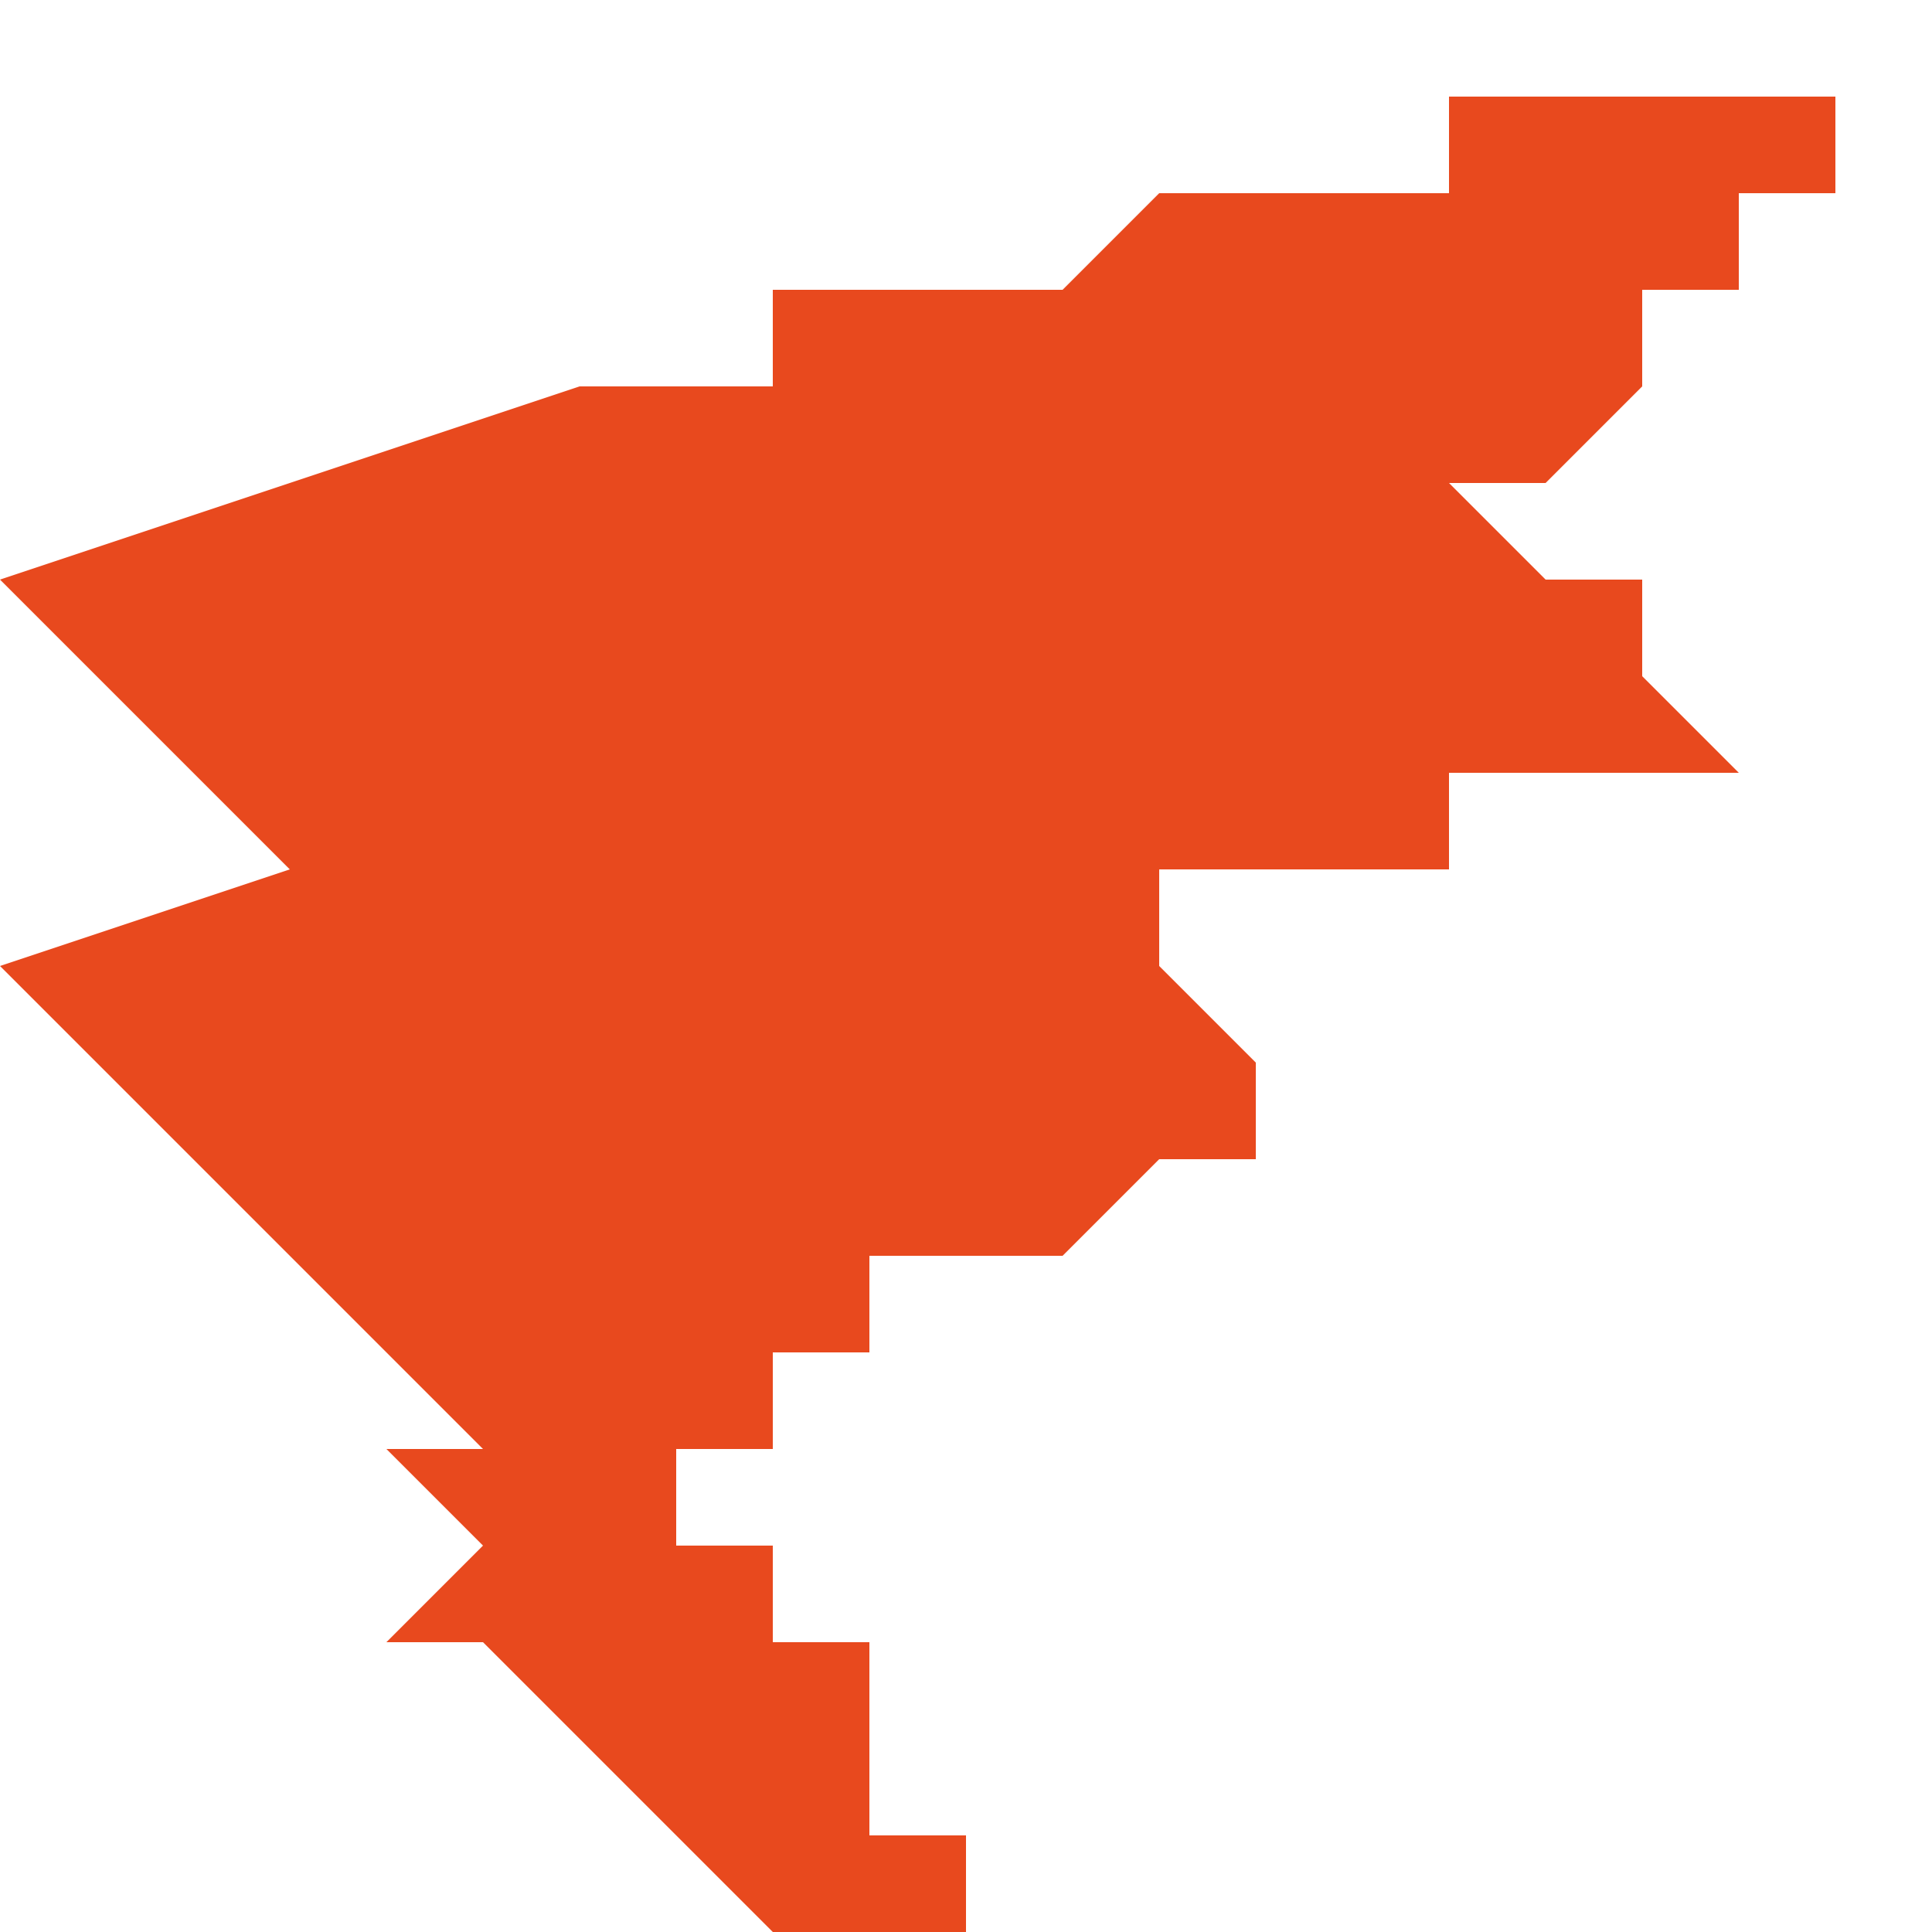 <svg xmlns="http://www.w3.org/2000/svg" xmlns:xlink="http://www.w3.org/1999/xlink" height="300" width="300" viewBox="4.931 -52.339 0.02 0.02"><path d="M 4.936 -52.322 L 4.939 -52.319 4.94 -52.319 4.94 -52.319 4.94 -52.319 4.94 -52.319 4.94 -52.319 4.941 -52.319 4.941 -52.32 4.941 -52.32 4.941 -52.32 4.941 -52.32 4.941 -52.32 4.941 -52.32 4.94 -52.32 4.94 -52.32 4.94 -52.32 4.94 -52.321 4.94 -52.321 4.94 -52.321 4.94 -52.321 4.94 -52.321 4.94 -52.321 4.94 -52.321 4.94 -52.321 4.94 -52.321 4.94 -52.322 4.94 -52.322 4.94 -52.322 4.94 -52.322 4.94 -52.322 4.94 -52.322 4.94 -52.322 4.94 -52.322 4.94 -52.322 4.94 -52.322 4.939 -52.322 4.939 -52.322 4.939 -52.322 4.939 -52.322 4.939 -52.322 4.939 -52.322 4.939 -52.322 4.939 -52.322 4.939 -52.323 4.939 -52.323 4.939 -52.323 4.939 -52.323 4.939 -52.323 4.939 -52.323 4.938 -52.323 4.938 -52.323 4.938 -52.323 4.938 -52.323 4.938 -52.323 4.938 -52.323 4.938 -52.323 4.938 -52.323 4.938 -52.323 4.938 -52.323 4.938 -52.323 4.938 -52.323 4.938 -52.323 4.938 -52.323 4.938 -52.323 4.938 -52.323 4.938 -52.323 4.938 -52.323 4.938 -52.324 4.938 -52.324 4.938 -52.324 4.938 -52.324 4.938 -52.324 4.938 -52.324 4.938 -52.324 4.938 -52.324 4.938 -52.324 4.938 -52.324 4.938 -52.324 4.938 -52.324 4.938 -52.324 4.938 -52.324 4.938 -52.324 4.938 -52.324 4.938 -52.324 4.938 -52.324 4.938 -52.324 4.938 -52.324 4.938 -52.324 4.938 -52.324 4.939 -52.324 4.939 -52.324 4.939 -52.324 4.939 -52.324 4.939 -52.324 4.939 -52.324 4.939 -52.324 4.939 -52.324 4.939 -52.324 4.939 -52.324 4.939 -52.324 4.939 -52.324 4.939 -52.324 4.939 -52.324 4.939 -52.324 4.939 -52.324 4.939 -52.325 4.939 -52.325 4.939 -52.325 4.939 -52.325 4.939 -52.325 4.939 -52.325 4.94 -52.325 4.94 -52.325 4.94 -52.325 4.94 -52.325 4.94 -52.325 4.94 -52.325 4.94 -52.325 4.94 -52.325 4.94 -52.325 4.94 -52.325 4.94 -52.325 4.94 -52.325 4.94 -52.325 4.94 -52.325 4.94 -52.325 4.94 -52.326 4.94 -52.326 4.94 -52.326 4.94 -52.326 4.94 -52.326 4.941 -52.326 4.941 -52.326 4.942 -52.326 4.942 -52.326 4.943 -52.327 4.944 -52.327 4.945 -52.327 4.945 -52.327 4.945 -52.327 4.944 -52.327 4.944 -52.328 4.944 -52.328 4.944 -52.328 4.943 -52.329 4.943 -52.329 4.943 -52.329 4.943 -52.329 4.943 -52.329 4.943 -52.329 4.943 -52.33 4.944 -52.33 4.944 -52.33 4.945 -52.33 4.945 -52.33 4.945 -52.33 4.945 -52.33 4.946 -52.33 4.946 -52.33 4.946 -52.33 4.946 -52.33 4.946 -52.33 4.946 -52.331 4.946 -52.331 4.946 -52.331 4.946 -52.331 4.946 -52.331 4.946 -52.331 4.946 -52.331 4.947 -52.331 4.947 -52.331 4.947 -52.331 4.947 -52.331 4.947 -52.331 4.947 -52.331 4.947 -52.331 4.947 -52.331 4.947 -52.331 4.947 -52.331 4.947 -52.331 4.947 -52.331 4.948 -52.331 4.949 -52.331 4.948 -52.332 4.948 -52.332 4.948 -52.333 4.947 -52.333 4.947 -52.333 4.947 -52.333 4.947 -52.333 4.947 -52.333 4.947 -52.333 4.947 -52.333 4.947 -52.333 4.947 -52.333 4.947 -52.333 4.947 -52.333 4.946 -52.334 4.947 -52.334 4.947 -52.334 4.948 -52.335 4.948 -52.335 4.948 -52.335 4.948 -52.335 4.948 -52.335 4.948 -52.335 4.948 -52.335 4.948 -52.335 4.948 -52.335 4.948 -52.335 4.948 -52.335 4.948 -52.335 4.948 -52.335 4.948 -52.335 4.948 -52.335 4.948 -52.335 4.948 -52.335 4.948 -52.335 4.948 -52.335 4.948 -52.335 4.948 -52.335 4.948 -52.335 4.948 -52.335 4.948 -52.335 4.948 -52.335 4.948 -52.335 4.948 -52.335 4.948 -52.335 4.948 -52.335 4.948 -52.335 4.948 -52.335 4.948 -52.335 4.948 -52.335 4.948 -52.335 4.948 -52.335 4.948 -52.336 4.948 -52.336 4.948 -52.336 4.949 -52.336 4.949 -52.336 4.949 -52.336 4.949 -52.336 4.949 -52.336 4.949 -52.336 4.949 -52.336 4.949 -52.336 4.949 -52.336 4.949 -52.336 4.949 -52.336 4.949 -52.336 4.949 -52.336 4.949 -52.336 4.949 -52.336 4.949 -52.336 4.949 -52.336 4.949 -52.336 4.949 -52.336 4.949 -52.336 4.949 -52.336 4.949 -52.336 4.949 -52.336 4.949 -52.336 4.949 -52.336 4.949 -52.336 4.949 -52.336 4.949 -52.336 4.949 -52.336 4.949 -52.336 4.949 -52.336 4.949 -52.336 4.949 -52.336 4.949 -52.336 4.949 -52.336 4.949 -52.336 4.949 -52.336 4.949 -52.336 4.949 -52.336 4.949 -52.336 4.949 -52.336 4.949 -52.336 4.949 -52.337 4.949 -52.337 4.949 -52.337 4.949 -52.337 4.949 -52.337 4.949 -52.337 4.949 -52.337 4.949 -52.337 4.949 -52.337 4.949 -52.337 4.949 -52.337 4.949 -52.337 4.949 -52.337 4.949 -52.337 4.949 -52.337 4.95 -52.337 4.95 -52.337 4.95 -52.337 4.95 -52.337 4.95 -52.337 4.95 -52.337 4.95 -52.337 4.95 -52.337 4.95 -52.337 4.95 -52.337 4.95 -52.337 4.95 -52.337 4.95 -52.337 4.95 -52.337 4.95 -52.337 4.95 -52.337 4.95 -52.337 4.95 -52.337 4.95 -52.337 4.95 -52.337 4.95 -52.337 4.95 -52.337 4.95 -52.337 4.95 -52.337 4.95 -52.337 4.95 -52.337 4.95 -52.337 4.95 -52.337 4.95 -52.337 4.95 -52.337 4.95 -52.337 4.95 -52.337 4.95 -52.337 4.95 -52.337 4.95 -52.337 4.95 -52.337 4.95 -52.337 4.95 -52.337 4.95 -52.337 4.95 -52.337 4.95 -52.337 4.95 -52.338 4.95 -52.338 4.95 -52.338 4.95 -52.338 4.95 -52.338 4.95 -52.338 4.95 -52.338 4.95 -52.338 4.95 -52.338 4.95 -52.338 4.95 -52.338 4.95 -52.338 4.951 -52.338 4.951 -52.338 4.951 -52.338 4.951 -52.338 4.951 -52.338 4.951 -52.338 4.951 -52.338 4.951 -52.338 4.951 -52.338 4.95 -52.338 4.95 -52.338 4.95 -52.338 4.95 -52.338 4.95 -52.338 4.95 -52.338 4.95 -52.338 4.95 -52.338 4.95 -52.338 4.95 -52.338 4.95 -52.338 4.95 -52.339 4.95 -52.339 4.95 -52.339 4.95 -52.339 4.95 -52.339 4.95 -52.339 4.95 -52.339 4.95 -52.338 4.95 -52.338 4.95 -52.338 4.949 -52.338 4.949 -52.338 4.949 -52.338 4.949 -52.338 4.949 -52.338 4.949 -52.338 4.949 -52.338 4.948 -52.338 4.948 -52.338 4.947 -52.338 4.947 -52.338 4.947 -52.338 4.947 -52.338 4.947 -52.338 4.947 -52.338 4.947 -52.338 4.947 -52.338 4.947 -52.338 4.946 -52.338 4.946 -52.338 4.946 -52.338 4.946 -52.338 4.946 -52.337 4.946 -52.337 4.946 -52.337 4.946 -52.337 4.946 -52.337 4.946 -52.337 4.946 -52.337 4.946 -52.337 4.945 -52.337 4.945 -52.337 4.945 -52.337 4.945 -52.337 4.945 -52.337 4.945 -52.337 4.945 -52.337 4.945 -52.337 4.945 -52.337 4.945 -52.337 4.945 -52.337 4.945 -52.337 4.945 -52.337 4.944 -52.337 4.944 -52.337 4.944 -52.337 4.944 -52.337 4.944 -52.337 4.944 -52.337 4.944 -52.337 4.944 -52.337 4.944 -52.337 4.943 -52.337 4.943 -52.337 4.942 -52.336 4.942 -52.336 4.942 -52.336 4.942 -52.336 4.942 -52.336 4.942 -52.336 4.942 -52.336 4.942 -52.336 4.942 -52.336 4.942 -52.336 4.94 -52.336 4.94 -52.336 4.94 -52.336 4.94 -52.336 4.94 -52.336 4.939 -52.336 4.939 -52.335 4.939 -52.335 4.938 -52.335 4.938 -52.335 4.938 -52.335 4.938 -52.335 4.938 -52.335 4.938 -52.335 4.938 -52.335 4.938 -52.335 4.938 -52.335 4.937 -52.335 4.937 -52.335 4.937 -52.335 4.931 -52.333 4.934 -52.33 4.931 -52.329 4.936 -52.324 4.935 -52.324 4.936 -52.323 4.935 -52.322 4.935 -52.322 4.936 -52.322 4.936 -52.322 4.936 -52.322 Z" fill="#e8491e" /></svg>